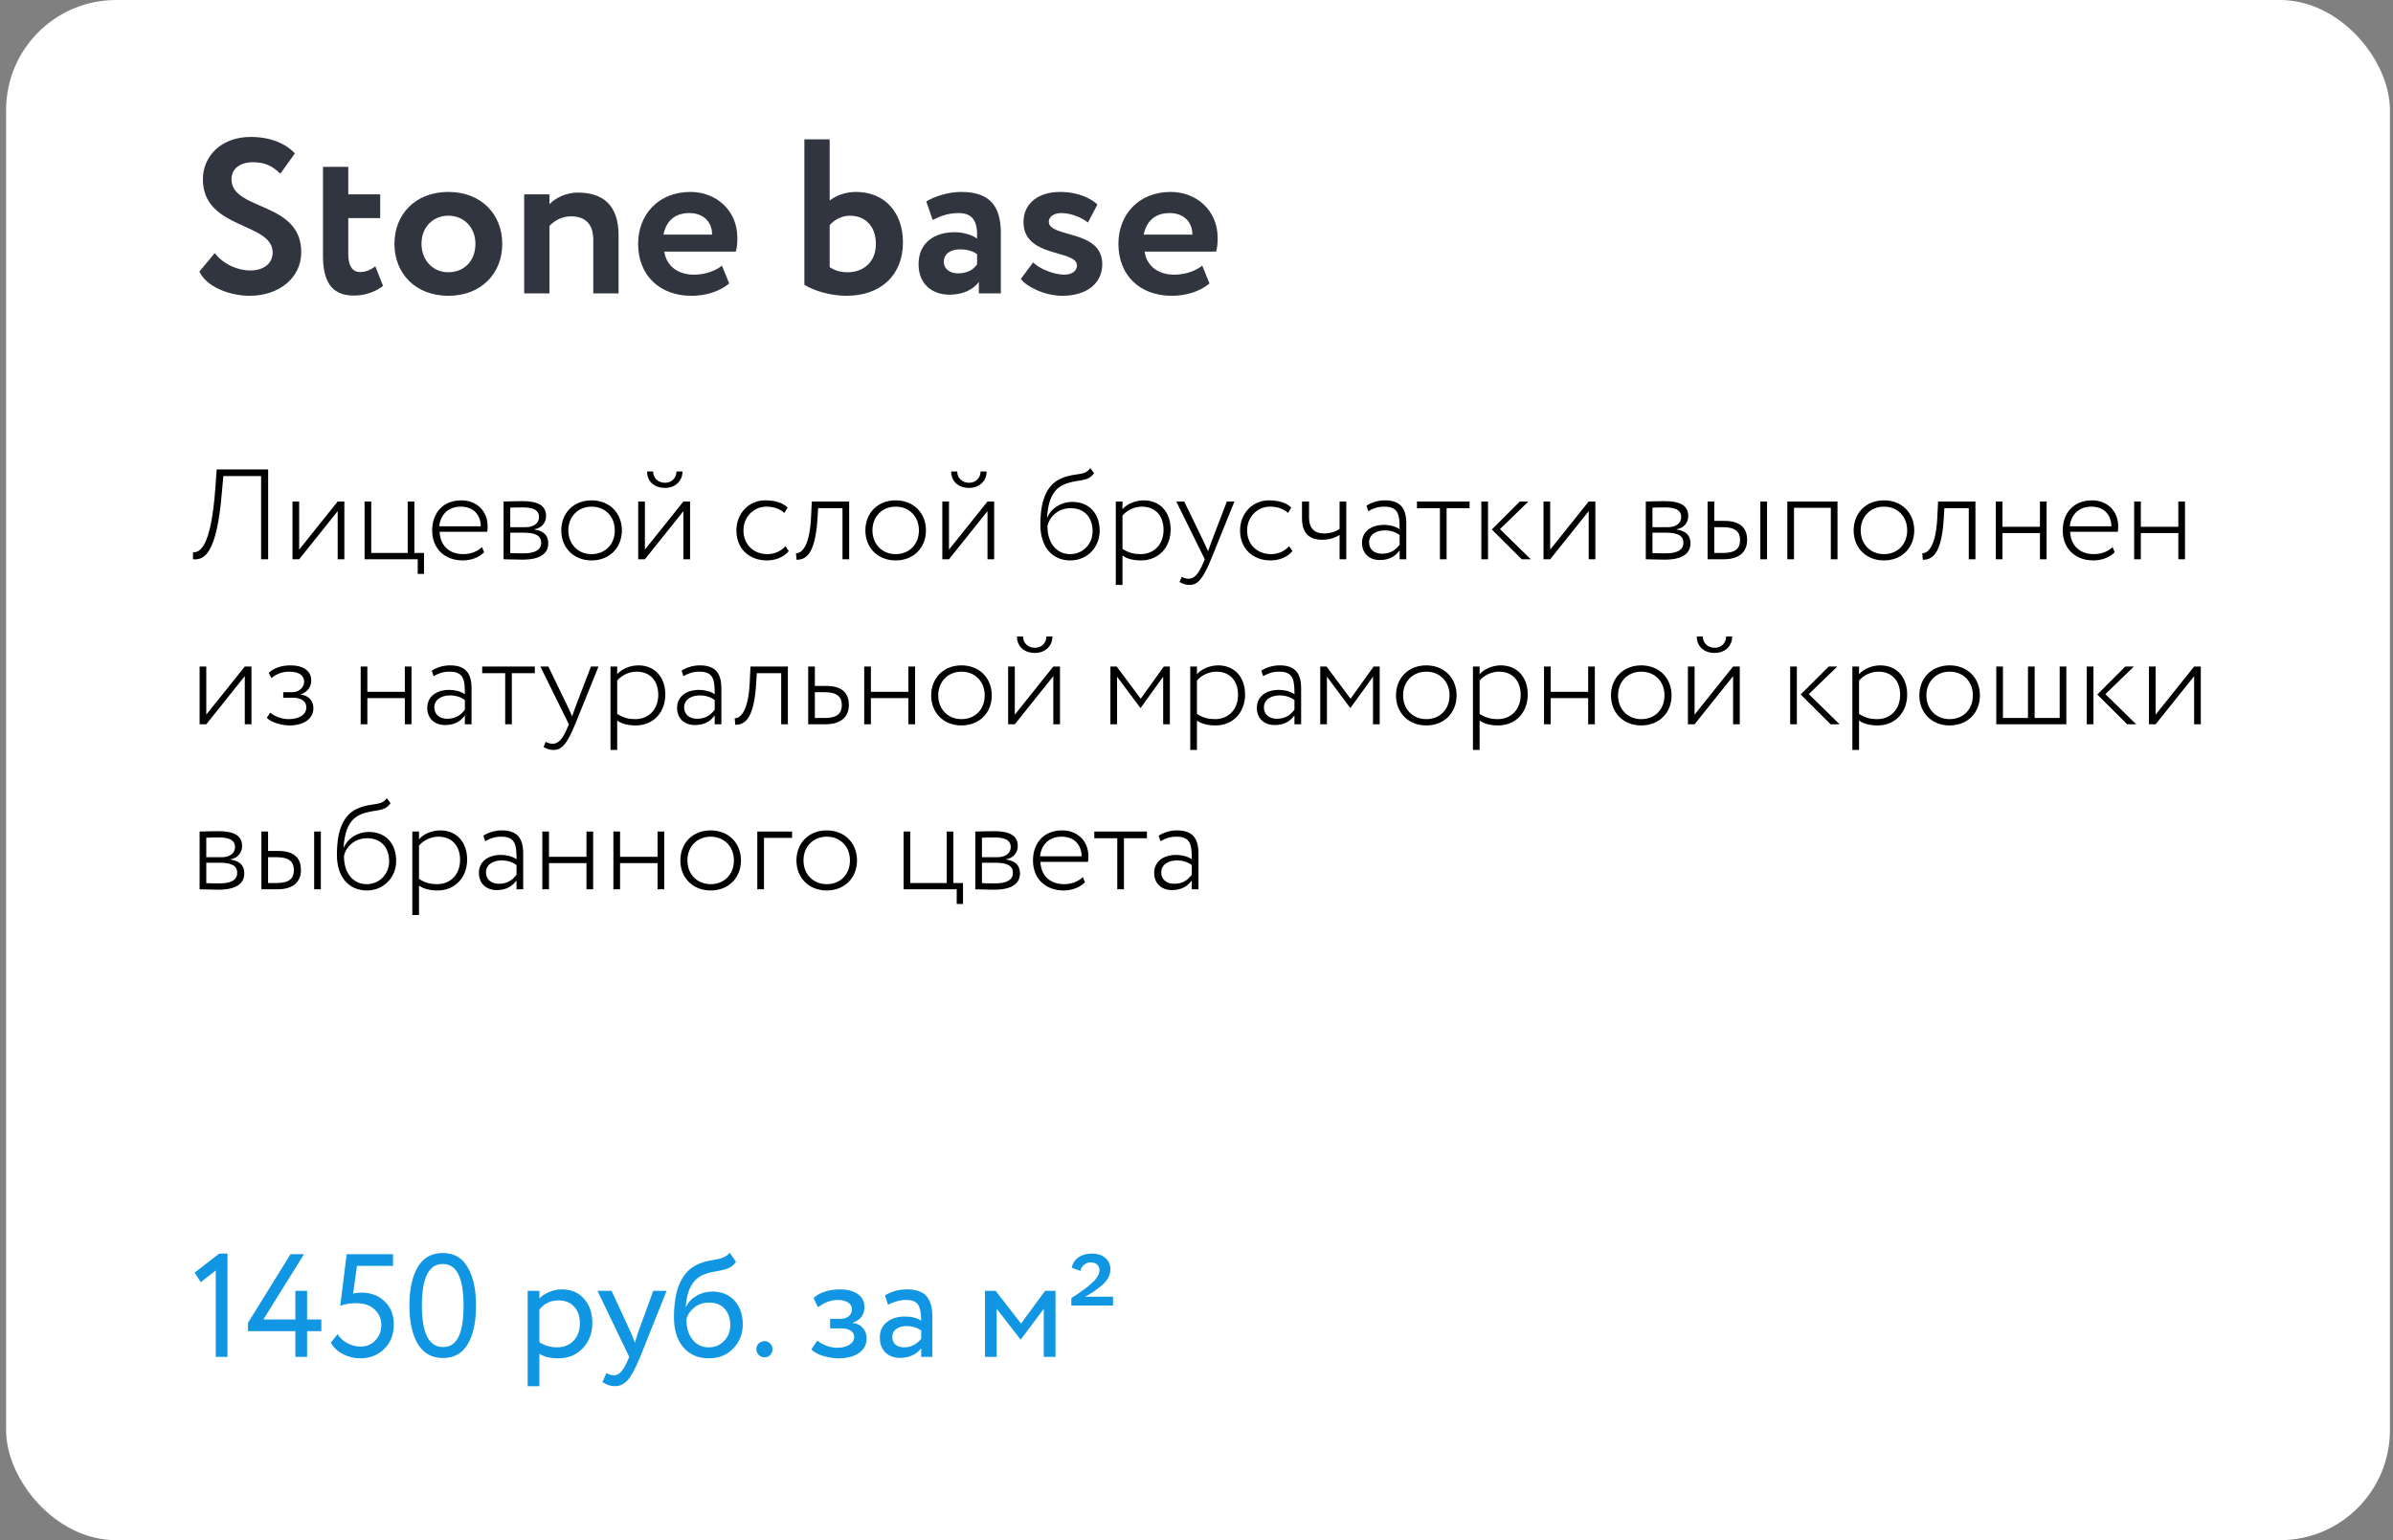 <?xml version="1.0" encoding="UTF-8"?> <svg xmlns="http://www.w3.org/2000/svg" width="261" height="168" viewBox="0 0 261 168" fill="none"><rect x="0" y="0" width="261" height="168" fill="#808080" stroke="none"/> <rect x="0.665" width="260" height="168" rx="12" fill="white"></rect> <path d="M29.737 27.536C29.737 28.808 28.681 29.504 27.289 29.504C25.993 29.504 24.409 28.88 23.425 27.608L21.745 29.624C22.561 31.328 25.081 32.264 27.241 32.264C30.385 32.264 32.857 30.344 32.857 27.512C32.857 21.92 25.249 23.024 25.249 19.544C25.249 18.44 26.137 17.696 27.601 17.696C28.945 17.696 29.761 18.152 30.577 18.944L32.161 16.736C31.153 15.632 29.425 14.936 27.361 14.936C24.097 14.936 22.129 17.048 22.129 19.568C22.129 25.04 29.737 24.224 29.737 27.536ZM35.227 27.896C35.227 30.656 36.139 32.24 38.587 32.24C39.979 32.24 41.131 31.712 41.779 31.184L40.939 29.048C40.555 29.336 40.027 29.672 39.283 29.672C38.371 29.672 37.987 28.904 37.987 27.728V23.792H41.467V21.2H37.987V18.2H35.227V27.896ZM43.021 26.6C43.021 29.84 45.325 32.264 48.901 32.264C52.477 32.264 54.781 29.84 54.781 26.6C54.781 23.36 52.477 20.936 48.901 20.936C45.325 20.936 43.021 23.36 43.021 26.6ZM45.973 26.6C45.973 24.728 47.269 23.528 48.901 23.528C50.581 23.528 51.853 24.776 51.853 26.6C51.853 28.472 50.605 29.696 48.901 29.696C47.221 29.696 45.973 28.4 45.973 26.6ZM57.17 32H59.93V24.632C60.578 23.984 61.346 23.6 62.282 23.6C63.818 23.6 64.706 24.416 64.706 26.144V32H67.466V25.664C67.466 22.28 65.666 21.008 63.026 21.008C61.73 21.008 60.578 21.584 59.93 22.28V21.2H57.17V32ZM78.743 28.976C78.119 29.48 77.015 29.96 75.695 29.96C73.991 29.96 72.695 29.072 72.455 27.44H80.255C80.375 27.032 80.423 26.624 80.423 25.952C80.423 22.928 78.095 20.936 75.311 20.936C71.759 20.936 69.599 23.456 69.599 26.6C69.599 30.008 71.927 32.264 75.407 32.264C76.919 32.264 78.455 31.832 79.535 30.92L78.743 28.976ZM75.191 23.24C76.775 23.24 77.687 24.272 77.663 25.592H72.359C72.647 24.176 73.535 23.24 75.191 23.24ZM87.732 31.064C88.716 31.688 90.54 32.264 92.316 32.264C96.108 32.264 98.484 29.984 98.484 26.432C98.484 23.24 96.564 20.936 93.348 20.936C92.196 20.936 91.164 21.344 90.492 21.872V15.2H87.732V31.064ZM92.7 23.528C94.26 23.528 95.532 24.56 95.532 26.624C95.532 28.568 94.188 29.696 92.46 29.696C91.692 29.696 91.092 29.528 90.492 29.144V24.56C90.948 24.032 91.74 23.528 92.7 23.528ZM101.721 23.984C102.513 23.624 103.305 23.24 104.553 23.24C106.161 23.24 106.641 24.224 106.569 26.024C106.041 25.64 105.081 25.328 104.121 25.328C101.937 25.328 100.185 26.456 100.185 28.832C100.185 30.92 101.601 32.144 103.569 32.144C105.033 32.144 106.185 31.568 106.761 30.752V32H109.161V25.424C109.161 22.568 108.033 20.936 104.841 20.936C103.425 20.936 101.961 21.416 101.025 21.968L101.721 23.984ZM104.481 29.816C103.617 29.816 102.945 29.36 102.945 28.544C102.945 27.632 103.761 27.2 104.673 27.2C105.465 27.2 106.089 27.368 106.569 27.728V28.832C106.233 29.312 105.633 29.816 104.481 29.816ZM117.462 28.952C117.462 29.624 116.838 29.96 116.046 29.96C114.966 29.96 113.334 29.312 112.686 28.616L111.342 30.416C111.846 31.184 113.862 32.264 115.854 32.264C118.494 32.264 120.222 30.944 120.222 28.808C120.222 24.992 114.39 25.976 114.39 24.176C114.39 23.696 114.894 23.24 115.734 23.24C116.886 23.24 118.014 23.768 118.662 24.272L119.694 22.304C119.022 21.68 117.678 20.936 115.59 20.936C113.358 20.936 111.63 22.112 111.63 24.224C111.63 28.16 117.462 27.2 117.462 28.952ZM131.126 28.976C130.502 29.48 129.398 29.96 128.078 29.96C126.374 29.96 125.078 29.072 124.838 27.44H132.638C132.758 27.032 132.806 26.624 132.806 25.952C132.806 22.928 130.478 20.936 127.694 20.936C124.142 20.936 121.982 23.456 121.982 26.6C121.982 30.008 124.31 32.264 127.79 32.264C129.302 32.264 130.838 31.832 131.918 30.92L131.126 28.976ZM127.574 23.24C129.158 23.24 130.07 24.272 130.046 25.592H124.742C125.03 24.176 125.918 23.24 127.574 23.24Z" fill="#313540"></path> <path d="M28.477 61.003H29.247V51.203H23.633L23.493 53.163C23.017 59.911 21.715 60.275 21.057 60.233L21.043 61.003C22.289 61.115 23.633 60.429 24.193 53.779L24.361 51.931H28.477V61.003ZM32.63 61.003L36.83 55.753V61.003H37.558V54.703H36.83L32.63 59.953V54.703H31.902V61.003H32.63ZM39.763 61.003H45.559V62.599H46.245V60.317H45.195V54.703H44.467V60.317H40.491V54.703H39.763V61.003ZM52.568 59.673C52.133 60.121 51.377 60.443 50.523 60.443C49.011 60.443 48.004 59.519 47.947 58.007H53.142C53.169 57.839 53.184 57.657 53.184 57.419C53.184 55.697 51.952 54.577 50.328 54.577C48.255 54.577 47.136 56.019 47.136 57.853C47.136 59.841 48.493 61.129 50.481 61.129C51.322 61.129 52.231 60.835 52.806 60.233L52.568 59.673ZM50.258 55.263C51.574 55.263 52.413 56.075 52.441 57.405H47.906C48.032 56.173 48.858 55.263 50.258 55.263ZM54.925 61.003C55.499 61.003 56.199 61.045 56.983 61.045C58.859 61.045 59.797 60.415 59.797 59.267C59.797 58.441 59.363 57.923 58.285 57.755V57.727C59.111 57.601 59.559 56.971 59.559 56.285C59.559 55.137 58.663 54.661 56.955 54.661C56.101 54.661 55.471 54.703 54.925 54.703V61.003ZM57.165 58.105C58.425 58.105 59.027 58.455 59.027 59.197C59.027 59.995 58.341 60.359 57.067 60.359C56.493 60.359 56.059 60.345 55.653 60.331V58.105H57.165ZM57.039 55.347C57.991 55.347 58.789 55.557 58.789 56.397C58.789 57.069 58.229 57.503 57.319 57.503H55.653V55.375C56.003 55.361 56.437 55.347 57.039 55.347ZM61.218 57.853C61.218 59.743 62.562 61.129 64.522 61.129C66.481 61.129 67.826 59.743 67.826 57.853C67.826 55.963 66.481 54.577 64.522 54.577C62.562 54.577 61.218 55.963 61.218 57.853ZM61.987 57.853C61.987 56.327 63.066 55.263 64.522 55.263C66.005 55.263 67.055 56.341 67.055 57.853C67.055 59.379 66.005 60.443 64.522 60.443C63.051 60.443 61.987 59.365 61.987 57.853ZM70.337 61.003L74.537 55.753V61.003H75.265V54.703H74.537L70.337 59.953V54.703H69.609V61.003H70.337ZM70.575 51.427C70.575 52.449 71.289 53.219 72.535 53.219C73.669 53.219 74.439 52.449 74.439 51.427H73.781C73.781 52.113 73.277 52.659 72.535 52.659C71.751 52.659 71.233 52.113 71.233 51.427H70.575ZM85.665 59.575C85.231 60.079 84.517 60.443 83.705 60.443C82.235 60.443 81.087 59.449 81.087 57.853C81.087 56.355 82.235 55.263 83.565 55.263C84.293 55.263 84.993 55.445 85.553 55.949L85.903 55.361C85.301 54.787 84.433 54.577 83.453 54.577C81.661 54.577 80.317 56.019 80.317 57.853C80.317 59.841 81.703 61.129 83.649 61.129C84.573 61.129 85.497 60.779 86.029 60.107L85.665 59.575ZM91.889 61.003H92.617V54.703H88.543L88.445 56.663C88.249 59.967 87.241 60.359 86.821 60.345L86.877 61.059C87.857 61.059 88.879 60.513 89.145 56.803L89.229 55.431H91.889V61.003ZM94.385 57.853C94.385 59.743 95.73 61.129 97.689 61.129C99.65 61.129 100.993 59.743 100.993 57.853C100.993 55.963 99.65 54.577 97.689 54.577C95.73 54.577 94.385 55.963 94.385 57.853ZM95.156 57.853C95.156 56.327 96.234 55.263 97.689 55.263C99.174 55.263 100.223 56.341 100.223 57.853C100.223 59.379 99.174 60.443 97.689 60.443C96.219 60.443 95.156 59.365 95.156 57.853ZM103.505 61.003L107.705 55.753V61.003H108.433V54.703H107.705L103.505 59.953V54.703H102.777V61.003H103.505ZM103.743 51.427C103.743 52.449 104.457 53.219 105.703 53.219C106.837 53.219 107.607 52.449 107.607 51.427H106.949C106.949 52.113 106.445 52.659 105.703 52.659C104.919 52.659 104.401 52.113 104.401 51.427H103.743ZM118.917 51.063C118.273 51.973 117.335 51.511 115.781 52.169C113.709 53.023 113.471 55.571 113.471 57.251C113.471 59.673 114.773 61.129 116.747 61.129C118.595 61.129 119.939 59.673 119.939 57.909C119.939 56.019 118.805 54.745 116.943 54.745C115.781 54.745 114.661 55.403 114.227 56.453H114.199C114.283 55.109 114.605 53.471 116.005 52.869C117.517 52.197 118.609 52.673 119.323 51.609L118.917 51.063ZM114.241 57.377C114.437 56.439 115.333 55.431 116.775 55.431C118.301 55.431 119.169 56.467 119.169 57.937C119.169 59.323 118.133 60.443 116.719 60.443C115.305 60.443 114.241 59.323 114.241 57.377ZM121.699 63.803H122.427V60.597C122.945 60.975 123.673 61.129 124.443 61.129C126.403 61.129 127.677 59.673 127.677 57.755C127.677 55.893 126.557 54.577 124.737 54.577C123.827 54.577 122.903 54.983 122.427 55.543V54.703H121.699V63.803ZM124.541 55.263C126.053 55.263 126.907 56.299 126.907 57.797C126.907 59.337 125.913 60.443 124.387 60.443C123.715 60.443 123.085 60.303 122.427 59.869V56.243C122.833 55.725 123.659 55.263 124.541 55.263ZM134.637 54.703H133.811L132.117 59.127C131.991 59.477 131.865 59.813 131.767 60.135L131.319 59.155L129.163 54.703H128.295L131.403 61.003L131.263 61.339C130.731 62.613 130.269 63.131 129.625 63.131C129.373 63.131 129.121 63.033 128.883 62.921L128.645 63.481C128.981 63.677 129.317 63.803 129.723 63.803C130.577 63.803 131.165 63.257 132.089 61.003L134.637 54.703ZM140.599 59.575C140.165 60.079 139.451 60.443 138.639 60.443C137.169 60.443 136.021 59.449 136.021 57.853C136.021 56.355 137.169 55.263 138.499 55.263C139.227 55.263 139.927 55.445 140.487 55.949L140.837 55.361C140.235 54.787 139.367 54.577 138.387 54.577C136.595 54.577 135.251 56.019 135.251 57.853C135.251 59.841 136.637 61.129 138.583 61.129C139.507 61.129 140.431 60.779 140.963 60.107L140.599 59.575ZM146.836 54.703H146.108V57.685C145.786 57.923 145.184 58.189 144.414 58.189C143.378 58.189 142.776 57.629 142.776 56.453V54.703H142.006V56.509C142.006 58.161 142.79 58.875 144.218 58.875C145.002 58.875 145.674 58.637 146.108 58.343V61.003H146.836V54.703ZM149.238 55.753C149.798 55.445 150.26 55.263 151.002 55.263C152.57 55.263 152.654 56.229 152.654 57.727C152.15 57.363 151.45 57.251 150.946 57.251C149.588 57.251 148.552 57.951 148.552 59.211C148.552 60.359 149.336 61.087 150.498 61.087C151.646 61.087 152.262 60.569 152.654 60.037V61.003H153.382V57.097C153.382 55.501 152.794 54.577 151.044 54.577C150.302 54.577 149.63 54.787 149.042 55.151L149.238 55.753ZM150.722 60.401C149.938 60.401 149.322 59.953 149.322 59.169C149.322 58.245 150.19 57.853 151.016 57.853C151.66 57.853 152.192 58.021 152.654 58.357V59.407C152.304 59.869 151.786 60.401 150.722 60.401ZM154.544 55.431H157.05V61.003H157.778V55.431H160.284V54.703H154.544V55.431ZM166.704 54.703H165.766L162.714 57.755L165.976 61.003H166.956L163.596 57.713L166.704 54.703ZM161.566 61.003H162.294V54.703H161.566V61.003ZM169.075 61.003L173.275 55.753V61.003H174.003V54.703H173.275L169.075 59.953V54.703H168.347V61.003H169.075ZM179.503 61.003C180.077 61.003 180.777 61.045 181.561 61.045C183.437 61.045 184.375 60.415 184.375 59.267C184.375 58.441 183.941 57.923 182.863 57.755V57.727C183.689 57.601 184.137 56.971 184.137 56.285C184.137 55.137 183.241 54.661 181.533 54.661C180.679 54.661 180.049 54.703 179.503 54.703V61.003ZM181.743 58.105C183.003 58.105 183.605 58.455 183.605 59.197C183.605 59.995 182.919 60.359 181.645 60.359C181.071 60.359 180.637 60.345 180.231 60.331V58.105H181.743ZM181.617 55.347C182.569 55.347 183.367 55.557 183.367 56.397C183.367 57.069 182.807 57.503 181.897 57.503H180.231V55.375C180.581 55.361 181.015 55.347 181.617 55.347ZM186.244 61.003H187.98C189.94 61.003 190.556 59.995 190.556 58.889C190.556 57.769 189.996 56.817 188.064 56.817H186.972V54.703H186.244V61.003ZM187.938 57.503C189.282 57.503 189.786 58.021 189.786 58.903C189.786 59.799 189.31 60.317 187.924 60.317H186.972V57.503H187.938ZM191.998 61.003H192.726V54.703H191.998V61.003ZM199.685 61.003H200.413V54.703H194.939V61.003H195.667V55.389H199.685V61.003ZM202.175 57.853C202.175 59.743 203.519 61.129 205.479 61.129C207.439 61.129 208.783 59.743 208.783 57.853C208.783 55.963 207.439 54.577 205.479 54.577C203.519 54.577 202.175 55.963 202.175 57.853ZM202.945 57.853C202.945 56.327 204.023 55.263 205.479 55.263C206.963 55.263 208.013 56.341 208.013 57.853C208.013 59.379 206.963 60.443 205.479 60.443C204.009 60.443 202.945 59.365 202.945 57.853ZM214.73 61.003H215.458V54.703H211.384L211.286 56.663C211.09 59.967 210.082 60.359 209.662 60.345L209.718 61.059C210.698 61.059 211.72 60.513 211.986 56.803L212.07 55.431H214.73V61.003ZM222.491 61.003H223.219V54.703H222.491V57.461H218.403V54.703H217.675V61.003H218.403V58.147H222.491V61.003ZM230.411 59.673C229.977 60.121 229.221 60.443 228.367 60.443C226.855 60.443 225.847 59.519 225.791 58.007H230.985C231.013 57.839 231.027 57.657 231.027 57.419C231.027 55.697 229.795 54.577 228.171 54.577C226.099 54.577 224.979 56.019 224.979 57.853C224.979 59.841 226.337 61.129 228.325 61.129C229.165 61.129 230.075 60.835 230.649 60.233L230.411 59.673ZM228.101 55.263C229.417 55.263 230.257 56.075 230.285 57.405H225.749C225.875 56.173 226.701 55.263 228.101 55.263ZM237.585 61.003H238.313V54.703H237.585V57.461H233.497V54.703H232.769V61.003H233.497V58.147H237.585V61.003ZM22.499 79.003L26.699 73.753V79.003H27.427V72.703H26.699L22.499 77.953V72.703H21.771V79.003H22.499ZM31.578 79.129C33.09 79.129 34.182 78.429 34.182 77.253C34.182 76.525 33.72 75.853 32.81 75.769V75.741C33.622 75.447 33.944 74.845 33.944 74.229C33.944 73.207 33.146 72.577 31.676 72.577C30.738 72.577 29.828 72.871 29.31 73.403L29.604 73.963C30.066 73.585 30.668 73.263 31.578 73.263C32.544 73.263 33.174 73.641 33.174 74.355C33.174 74.999 32.6 75.503 31.886 75.503H30.892V76.105H31.956C32.852 76.105 33.412 76.497 33.412 77.155C33.412 77.967 32.614 78.443 31.466 78.443C30.878 78.443 30.01 78.219 29.478 77.729L29.1 78.289C29.52 78.793 30.738 79.129 31.578 79.129ZM44.155 79.003H44.883V72.703H44.155V75.461H40.067V72.703H39.339V79.003H40.067V76.147H44.155V79.003ZM47.287 73.753C47.847 73.445 48.309 73.263 49.051 73.263C50.619 73.263 50.703 74.229 50.703 75.727C50.199 75.363 49.499 75.251 48.995 75.251C47.637 75.251 46.601 75.951 46.601 77.211C46.601 78.359 47.385 79.087 48.547 79.087C49.695 79.087 50.311 78.569 50.703 78.037V79.003H51.431V75.097C51.431 73.501 50.843 72.577 49.093 72.577C48.351 72.577 47.679 72.787 47.091 73.151L47.287 73.753ZM48.771 78.401C47.987 78.401 47.371 77.953 47.371 77.169C47.371 76.245 48.239 75.853 49.065 75.853C49.709 75.853 50.241 76.021 50.703 76.357V77.407C50.353 77.869 49.835 78.401 48.771 78.401ZM52.593 73.431H55.099V79.003H55.827V73.431H58.333V72.703H52.593V73.431ZM65.279 72.703H64.453L62.759 77.127C62.633 77.477 62.507 77.813 62.409 78.135L61.961 77.155L59.805 72.703H58.937L62.045 79.003L61.905 79.339C61.373 80.613 60.911 81.131 60.267 81.131C60.015 81.131 59.763 81.033 59.525 80.921L59.287 81.481C59.623 81.677 59.959 81.803 60.365 81.803C61.219 81.803 61.807 81.257 62.731 79.003L65.279 72.703ZM66.587 81.803H67.315V78.597C67.833 78.975 68.561 79.129 69.331 79.129C71.291 79.129 72.565 77.673 72.565 75.755C72.565 73.893 71.445 72.577 69.625 72.577C68.715 72.577 67.791 72.983 67.315 73.543V72.703H66.587V81.803ZM69.429 73.263C70.941 73.263 71.795 74.299 71.795 75.797C71.795 77.337 70.801 78.443 69.275 78.443C68.603 78.443 67.973 78.303 67.315 77.869V74.243C67.721 73.725 68.547 73.263 69.429 73.263ZM74.535 73.753C75.095 73.445 75.557 73.263 76.299 73.263C77.867 73.263 77.951 74.229 77.951 75.727C77.447 75.363 76.747 75.251 76.243 75.251C74.885 75.251 73.849 75.951 73.849 77.211C73.849 78.359 74.633 79.087 75.795 79.087C76.943 79.087 77.559 78.569 77.951 78.037V79.003H78.679V75.097C78.679 73.501 78.091 72.577 76.341 72.577C75.599 72.577 74.927 72.787 74.339 73.151L74.535 73.753ZM76.019 78.401C75.235 78.401 74.619 77.953 74.619 77.169C74.619 76.245 75.487 75.853 76.313 75.853C76.957 75.853 77.489 76.021 77.951 76.357V77.407C77.601 77.869 77.083 78.401 76.019 78.401ZM85.203 79.003H85.931V72.703H81.857L81.759 74.663C81.563 77.967 80.555 78.359 80.135 78.345L80.191 79.059C81.171 79.059 82.193 78.513 82.459 74.803L82.543 73.431H85.203V79.003ZM88.148 79.003H89.996C91.956 79.003 92.586 77.995 92.586 76.889C92.586 75.769 92.026 74.817 90.094 74.817H88.876V72.703H88.148V79.003ZM89.968 75.503C91.298 75.503 91.816 76.021 91.816 76.903C91.816 77.799 91.326 78.317 89.954 78.317H88.876V75.503H89.968ZM99.075 79.003H99.803V72.703H99.075V75.461H94.987V72.703H94.259V79.003H94.987V76.147H99.075V79.003ZM101.563 75.853C101.563 77.743 102.907 79.129 104.867 79.129C106.827 79.129 108.171 77.743 108.171 75.853C108.171 73.963 106.827 72.577 104.867 72.577C102.907 72.577 101.563 73.963 101.563 75.853ZM102.333 75.853C102.333 74.327 103.411 73.263 104.867 73.263C106.351 73.263 107.401 74.341 107.401 75.853C107.401 77.379 106.351 78.443 104.867 78.443C103.397 78.443 102.333 77.365 102.333 75.853ZM110.683 79.003L114.883 73.753V79.003H115.611V72.703H114.883L110.683 77.953V72.703H109.955V79.003H110.683ZM110.921 69.427C110.921 70.449 111.635 71.219 112.881 71.219C114.015 71.219 114.785 70.449 114.785 69.427H114.127C114.127 70.113 113.623 70.659 112.881 70.659C112.097 70.659 111.579 70.113 111.579 69.427H110.921ZM121.111 79.003H121.839V73.809L124.373 77.211H124.415L126.865 73.809V79.003H127.593V72.703H126.935L124.415 76.217L121.797 72.703H121.111V79.003ZM129.82 81.803H130.548V78.597C131.066 78.975 131.794 79.129 132.564 79.129C134.524 79.129 135.798 77.673 135.798 75.755C135.798 73.893 134.678 72.577 132.858 72.577C131.948 72.577 131.024 72.983 130.548 73.543V72.703H129.82V81.803ZM132.662 73.263C134.174 73.263 135.028 74.299 135.028 75.797C135.028 77.337 134.034 78.443 132.508 78.443C131.836 78.443 131.206 78.303 130.548 77.869V74.243C130.954 73.725 131.78 73.263 132.662 73.263ZM137.768 73.753C138.328 73.445 138.79 73.263 139.532 73.263C141.1 73.263 141.184 74.229 141.184 75.727C140.68 75.363 139.98 75.251 139.476 75.251C138.118 75.251 137.082 75.951 137.082 77.211C137.082 78.359 137.866 79.087 139.028 79.087C140.176 79.087 140.792 78.569 141.184 78.037V79.003H141.912V75.097C141.912 73.501 141.324 72.577 139.574 72.577C138.832 72.577 138.16 72.787 137.572 73.151L137.768 73.753ZM139.252 78.401C138.468 78.401 137.852 77.953 137.852 77.169C137.852 76.245 138.72 75.853 139.546 75.853C140.19 75.853 140.722 76.021 141.184 76.357V77.407C140.834 77.869 140.316 78.401 139.252 78.401ZM143.998 79.003H144.726V73.809L147.26 77.211H147.302L149.752 73.809V79.003H150.48V72.703H149.822L147.302 76.217L144.684 72.703H143.998V79.003ZM152.259 75.853C152.259 77.743 153.603 79.129 155.563 79.129C157.523 79.129 158.867 77.743 158.867 75.853C158.867 73.963 157.523 72.577 155.563 72.577C153.603 72.577 152.259 73.963 152.259 75.853ZM153.029 75.853C153.029 74.327 154.107 73.263 155.563 73.263C157.047 73.263 158.097 74.341 158.097 75.853C158.097 77.379 157.047 78.443 155.563 78.443C154.093 78.443 153.029 77.365 153.029 75.853ZM160.65 81.803H161.378V78.597C161.896 78.975 162.624 79.129 163.394 79.129C165.354 79.129 166.628 77.673 166.628 75.755C166.628 73.893 165.508 72.577 163.688 72.577C162.778 72.577 161.854 72.983 161.378 73.543V72.703H160.65V81.803ZM163.492 73.263C165.004 73.263 165.858 74.299 165.858 75.797C165.858 77.337 164.864 78.443 163.338 78.443C162.666 78.443 162.036 78.303 161.378 77.869V74.243C161.784 73.725 162.61 73.263 163.492 73.263ZM173.218 79.003H173.946V72.703H173.218V75.461H169.13V72.703H168.402V79.003H169.13V76.147H173.218V79.003ZM175.706 75.853C175.706 77.743 177.05 79.129 179.01 79.129C180.97 79.129 182.314 77.743 182.314 75.853C182.314 73.963 180.97 72.577 179.01 72.577C177.05 72.577 175.706 73.963 175.706 75.853ZM176.476 75.853C176.476 74.327 177.554 73.263 179.01 73.263C180.494 73.263 181.544 74.341 181.544 75.853C181.544 77.379 180.494 78.443 179.01 78.443C177.54 78.443 176.476 77.365 176.476 75.853ZM184.825 79.003L189.025 73.753V79.003H189.753V72.703H189.025L184.825 77.953V72.703H184.097V79.003H184.825ZM185.063 69.427C185.063 70.449 185.777 71.219 187.023 71.219C188.157 71.219 188.927 70.449 188.927 69.427H188.269C188.269 70.113 187.765 70.659 187.023 70.659C186.239 70.659 185.721 70.113 185.721 69.427H185.063ZM200.391 72.703H199.453L196.401 75.755L199.663 79.003H200.643L197.283 75.713L200.391 72.703ZM195.253 79.003H195.981V72.703H195.253V79.003ZM202.035 81.803H202.763V78.597C203.281 78.975 204.009 79.129 204.779 79.129C206.739 79.129 208.013 77.673 208.013 75.755C208.013 73.893 206.893 72.577 205.073 72.577C204.163 72.577 203.239 72.983 202.763 73.543V72.703H202.035V81.803ZM204.877 73.263C206.389 73.263 207.243 74.299 207.243 75.797C207.243 77.337 206.249 78.443 204.723 78.443C204.051 78.443 203.421 78.303 202.763 77.869V74.243C203.169 73.725 203.995 73.263 204.877 73.263ZM209.339 75.853C209.339 77.743 210.683 79.129 212.643 79.129C214.603 79.129 215.947 77.743 215.947 75.853C215.947 73.963 214.603 72.577 212.643 72.577C210.683 72.577 209.339 73.963 209.339 75.853ZM210.109 75.853C210.109 74.327 211.187 73.263 212.643 73.263C214.127 73.263 215.177 74.341 215.177 75.853C215.177 77.379 214.127 78.443 212.643 78.443C211.173 78.443 210.109 77.365 210.109 75.853ZM217.73 79.003H225.374V72.703H224.646V78.317H221.916V72.703H221.188V78.317H218.458V72.703H217.73V79.003ZM232.739 72.703H231.801L228.749 75.755L232.011 79.003H232.991L229.631 75.713L232.739 72.703ZM227.601 79.003H228.329V72.703H227.601V79.003ZM235.11 79.003L239.31 73.753V79.003H240.038V72.703H239.31L235.11 77.953V72.703H234.382V79.003H235.11ZM21.771 97.003C22.345 97.003 23.045 97.045 23.829 97.045C25.705 97.045 26.643 96.415 26.643 95.267C26.643 94.441 26.209 93.923 25.131 93.755V93.727C25.957 93.601 26.405 92.971 26.405 92.285C26.405 91.137 25.509 90.661 23.801 90.661C22.947 90.661 22.317 90.703 21.771 90.703V97.003ZM24.011 94.105C25.271 94.105 25.873 94.455 25.873 95.197C25.873 95.995 25.187 96.359 23.913 96.359C23.339 96.359 22.905 96.345 22.499 96.331V94.105H24.011ZM23.885 91.347C24.837 91.347 25.635 91.557 25.635 92.397C25.635 93.069 25.075 93.503 24.165 93.503H22.499V91.375C22.849 91.361 23.283 91.347 23.885 91.347ZM28.511 97.003H30.247C32.207 97.003 32.823 95.995 32.823 94.889C32.823 93.769 32.263 92.817 30.331 92.817H29.239V90.703H28.511V97.003ZM30.205 93.503C31.549 93.503 32.053 94.021 32.053 94.903C32.053 95.799 31.577 96.317 30.191 96.317H29.239V93.503H30.205ZM34.265 97.003H34.993V90.703H34.265V97.003ZM42.191 87.063C41.547 87.973 40.608 87.511 39.054 88.169C36.983 89.023 36.745 91.571 36.745 93.251C36.745 95.673 38.047 97.129 40.02 97.129C41.868 97.129 43.212 95.673 43.212 93.909C43.212 92.019 42.078 90.745 40.217 90.745C39.054 90.745 37.934 91.403 37.501 92.453H37.472C37.556 91.109 37.879 89.471 39.279 88.869C40.791 88.197 41.883 88.673 42.596 87.609L42.191 87.063ZM37.514 93.377C37.711 92.439 38.606 91.431 40.048 91.431C41.575 91.431 42.443 92.467 42.443 93.937C42.443 95.323 41.407 96.443 39.992 96.443C38.578 96.443 37.514 95.323 37.514 93.377ZM44.972 99.803H45.7V96.597C46.218 96.975 46.946 97.129 47.716 97.129C49.676 97.129 50.95 95.673 50.95 93.755C50.95 91.893 49.83 90.577 48.01 90.577C47.1 90.577 46.176 90.983 45.7 91.543V90.703H44.972V99.803ZM47.814 91.263C49.326 91.263 50.18 92.299 50.18 93.797C50.18 95.337 49.186 96.443 47.66 96.443C46.988 96.443 46.358 96.303 45.7 95.869V92.243C46.106 91.725 46.932 91.263 47.814 91.263ZM52.92 91.753C53.48 91.445 53.942 91.263 54.684 91.263C56.252 91.263 56.336 92.229 56.336 93.727C55.832 93.363 55.132 93.251 54.628 93.251C53.27 93.251 52.234 93.951 52.234 95.211C52.234 96.359 53.018 97.087 54.18 97.087C55.328 97.087 55.944 96.569 56.336 96.037V97.003H57.064V93.097C57.064 91.501 56.476 90.577 54.726 90.577C53.984 90.577 53.312 90.787 52.724 91.151L52.92 91.753ZM54.404 96.401C53.62 96.401 53.004 95.953 53.004 95.169C53.004 94.245 53.872 93.853 54.698 93.853C55.342 93.853 55.874 94.021 56.336 94.357V95.407C55.986 95.869 55.468 96.401 54.404 96.401ZM63.966 97.003H64.694V90.703H63.966V93.461H59.878V90.703H59.15V97.003H59.878V94.147H63.966V97.003ZM71.718 97.003H72.446V90.703H71.718V93.461H67.63V90.703H66.902V97.003H67.63V94.147H71.718V97.003ZM74.206 93.853C74.206 95.743 75.55 97.129 77.51 97.129C79.47 97.129 80.814 95.743 80.814 93.853C80.814 91.963 79.47 90.577 77.51 90.577C75.55 90.577 74.206 91.963 74.206 93.853ZM74.976 93.853C74.976 92.327 76.054 91.263 77.51 91.263C78.994 91.263 80.044 92.341 80.044 93.853C80.044 95.379 78.994 96.443 77.51 96.443C76.04 96.443 74.976 95.365 74.976 93.853ZM82.597 97.003H83.325V91.389H86.391V90.703H82.597V97.003ZM86.866 93.853C86.866 95.743 88.21 97.129 90.17 97.129C92.13 97.129 93.474 95.743 93.474 93.853C93.474 91.963 92.13 90.577 90.17 90.577C88.21 90.577 86.866 91.963 86.866 93.853ZM87.636 93.853C87.636 92.327 88.714 91.263 90.17 91.263C91.654 91.263 92.704 92.341 92.704 93.853C92.704 95.379 91.654 96.443 90.17 96.443C88.7 96.443 87.636 95.365 87.636 93.853ZM98.552 97.003H104.348V98.599H105.034V96.317H103.984V90.703H103.256V96.317H99.28V90.703H98.552V97.003ZM106.373 97.003C106.947 97.003 107.647 97.045 108.431 97.045C110.307 97.045 111.245 96.415 111.245 95.267C111.245 94.441 110.811 93.923 109.733 93.755V93.727C110.559 93.601 111.007 92.971 111.007 92.285C111.007 91.137 110.111 90.661 108.403 90.661C107.549 90.661 106.919 90.703 106.373 90.703V97.003ZM108.613 94.105C109.873 94.105 110.475 94.455 110.475 95.197C110.475 95.995 109.789 96.359 108.515 96.359C107.941 96.359 107.507 96.345 107.101 96.331V94.105H108.613ZM108.487 91.347C109.439 91.347 110.237 91.557 110.237 92.397C110.237 93.069 109.677 93.503 108.767 93.503H107.101V91.375C107.451 91.361 107.885 91.347 108.487 91.347ZM118.097 95.673C117.663 96.121 116.907 96.443 116.053 96.443C114.541 96.443 113.533 95.519 113.477 94.007H118.671C118.699 93.839 118.713 93.657 118.713 93.419C118.713 91.697 117.481 90.577 115.857 90.577C113.785 90.577 112.665 92.019 112.665 93.853C112.665 95.841 114.023 97.129 116.011 97.129C116.851 97.129 117.761 96.835 118.335 96.233L118.097 95.673ZM115.787 91.263C117.103 91.263 117.943 92.075 117.971 93.405H113.435C113.561 92.173 114.387 91.263 115.787 91.263ZM119.353 91.431H121.859V97.003H122.587V91.431H125.093V90.703H119.353V91.431ZM126.57 91.753C127.13 91.445 127.592 91.263 128.334 91.263C129.902 91.263 129.986 92.229 129.986 93.727C129.482 93.363 128.782 93.251 128.278 93.251C126.92 93.251 125.884 93.951 125.884 95.211C125.884 96.359 126.668 97.087 127.83 97.087C128.978 97.087 129.594 96.569 129.986 96.037V97.003H130.714V93.097C130.714 91.501 130.126 90.577 128.376 90.577C127.634 90.577 126.962 90.787 126.374 91.151L126.57 91.753ZM128.054 96.401C127.27 96.401 126.654 95.953 126.654 95.169C126.654 94.245 127.522 93.853 128.348 93.853C128.992 93.853 129.524 94.021 129.986 94.357V95.407C129.636 95.869 129.118 96.401 128.054 96.401Z" fill="black"></path> <path d="M21.897 139.859L21.225 138.819L23.913 136.739H24.809V148.003H23.529V138.579L21.897 139.859ZM33.495 148.003H32.215V145.203H27.047V144.291L31.688 136.803H33.16L28.727 143.923H32.215V140.803H33.495V143.923H35.047V145.203H33.495V148.003ZM37.108 142.435L37.812 136.803H42.868V138.083H38.932L38.516 141.107C38.772 141.032 39.071 140.995 39.412 140.995C40.447 140.995 41.295 141.315 41.956 141.955C42.618 142.584 42.948 143.422 42.948 144.467C42.948 145.587 42.596 146.483 41.892 147.155C41.188 147.827 40.324 148.163 39.3 148.163C38.639 148.163 38.015 148.014 37.428 147.715C36.842 147.416 36.394 147 36.084 146.467L36.82 145.523C37.076 145.939 37.434 146.27 37.892 146.515C38.362 146.76 38.842 146.883 39.332 146.883C39.972 146.883 40.506 146.659 40.932 146.211C41.37 145.752 41.588 145.187 41.588 144.515C41.588 143.832 41.338 143.267 40.836 142.819C40.346 142.371 39.69 142.147 38.868 142.147C38.196 142.147 37.61 142.243 37.108 142.435ZM51.918 142.403C51.918 144.216 51.614 145.624 51.006 146.627C50.409 147.63 49.513 148.131 48.318 148.131C47.113 148.131 46.196 147.619 45.566 146.595C44.958 145.56 44.654 144.163 44.654 142.403C44.654 140.654 44.953 139.262 45.55 138.227C46.158 137.192 47.07 136.675 48.286 136.675C49.513 136.675 50.42 137.192 51.006 138.227C51.614 139.251 51.918 140.643 51.918 142.403ZM48.318 146.931C49.097 146.931 49.662 146.558 50.014 145.811C50.377 145.064 50.558 143.928 50.558 142.403C50.558 140.888 50.372 139.758 49.998 139.011C49.636 138.254 49.065 137.875 48.286 137.875C46.772 137.875 46.014 139.384 46.014 142.403C46.014 145.422 46.782 146.931 48.318 146.931ZM58.831 151.203H57.551V140.803H58.831V141.651C59.087 141.352 59.439 141.112 59.887 140.931C60.335 140.739 60.799 140.643 61.279 140.643C62.303 140.643 63.109 140.984 63.695 141.667C64.303 142.339 64.607 143.214 64.607 144.291C64.607 145.39 64.261 146.312 63.567 147.059C62.885 147.795 61.983 148.163 60.863 148.163C59.999 148.163 59.322 147.998 58.831 147.667V151.203ZM60.911 141.843C60.058 141.843 59.365 142.174 58.831 142.835V146.403C59.397 146.776 60.037 146.963 60.751 146.963C61.509 146.963 62.111 146.723 62.559 146.243C63.018 145.752 63.247 145.118 63.247 144.339C63.247 143.582 63.039 142.979 62.623 142.531C62.207 142.072 61.637 141.843 60.911 141.843ZM71.249 140.803H72.705L69.825 148.003C69.302 149.272 68.849 150.115 68.465 150.531C68.059 150.979 67.595 151.203 67.073 151.203C66.603 151.203 66.15 151.054 65.713 150.755L66.129 149.779C66.47 149.939 66.737 150.019 66.929 150.019C67.227 150.019 67.494 149.891 67.729 149.635C67.974 149.379 68.219 148.963 68.465 148.387L68.625 148.003L65.169 140.803H66.705L68.817 145.379C68.859 145.454 69.003 145.816 69.249 146.467C69.345 146.115 69.457 145.747 69.585 145.363L71.249 140.803ZM79.588 136.643L80.276 137.651C80.02 138.003 79.711 138.243 79.348 138.371C78.953 138.51 78.505 138.616 78.004 138.691C77.513 138.766 77.049 138.899 76.612 139.091C75.524 139.592 74.916 140.75 74.788 142.563H74.82C75.055 142.062 75.433 141.656 75.956 141.347C76.489 141.038 77.06 140.883 77.668 140.883C78.692 140.883 79.503 141.208 80.1 141.859C80.708 142.51 81.012 143.379 81.012 144.467C81.012 145.491 80.665 146.366 79.972 147.091C79.289 147.806 78.404 148.163 77.316 148.163C76.143 148.163 75.215 147.763 74.532 146.963C73.849 146.174 73.508 145.08 73.508 143.683C73.508 140.568 74.399 138.632 76.18 137.875C76.585 137.694 77.055 137.56 77.588 137.475C78.004 137.4 78.303 137.342 78.484 137.299C78.665 137.256 78.857 137.182 79.06 137.075C79.273 136.968 79.449 136.824 79.588 136.643ZM74.868 143.923C74.868 144.84 75.092 145.576 75.54 146.131C75.988 146.686 76.569 146.963 77.284 146.963C77.977 146.963 78.543 146.728 78.98 146.259C79.428 145.8 79.652 145.224 79.652 144.531C79.652 143.795 79.444 143.203 79.028 142.755C78.623 142.307 78.063 142.083 77.348 142.083C76.697 142.083 76.153 142.264 75.716 142.627C75.257 143 74.975 143.432 74.868 143.923ZM82.496 147.139C82.496 146.915 82.582 146.718 82.752 146.547C82.934 146.376 83.152 146.291 83.408 146.291C83.632 146.291 83.83 146.376 84 146.547C84.171 146.718 84.256 146.915 84.256 147.139C84.256 147.395 84.176 147.614 84.016 147.795C83.856 147.966 83.654 148.051 83.408 148.051C83.152 148.051 82.934 147.966 82.752 147.795C82.582 147.614 82.496 147.395 82.496 147.139ZM91.467 148.163C90.923 148.163 90.347 148.072 89.739 147.891C89.152 147.699 88.736 147.464 88.491 147.187L89.147 146.227C89.435 146.462 89.776 146.654 90.171 146.803C90.576 146.942 90.944 147.011 91.275 147.011C91.829 147.011 92.283 146.904 92.635 146.691C92.987 146.467 93.163 146.179 93.163 145.827C93.163 145.528 93.035 145.299 92.779 145.139C92.533 144.979 92.192 144.899 91.755 144.899H90.539V143.859H91.675C92.037 143.859 92.336 143.763 92.571 143.571C92.805 143.368 92.923 143.123 92.923 142.835C92.923 142.515 92.784 142.264 92.507 142.083C92.229 141.891 91.856 141.795 91.387 141.795C90.629 141.795 89.909 142.062 89.227 142.595L88.731 141.603C89.019 141.304 89.419 141.07 89.931 140.899C90.453 140.728 91.003 140.643 91.579 140.643C92.432 140.643 93.093 140.814 93.563 141.155C94.043 141.496 94.283 141.971 94.283 142.579C94.283 143.411 93.861 143.976 93.019 144.275V144.307C93.488 144.36 93.856 144.547 94.123 144.867C94.389 145.176 94.523 145.555 94.523 146.003C94.523 146.664 94.24 147.192 93.675 147.587C93.12 147.971 92.384 148.163 91.467 148.163ZM96.857 142.323L96.521 141.299C97.236 140.862 98.036 140.643 98.921 140.643C99.892 140.643 100.596 140.883 101.033 141.363C101.471 141.843 101.689 142.584 101.689 143.587V148.003H100.473V147.075C99.908 147.768 99.14 148.115 98.169 148.115C97.508 148.115 96.975 147.918 96.569 147.523C96.164 147.118 95.961 146.574 95.961 145.891C95.961 145.187 96.212 144.632 96.713 144.227C97.215 143.811 97.871 143.603 98.681 143.603C99.439 143.603 100.036 143.758 100.473 144.067C100.473 143.256 100.361 142.675 100.137 142.323C99.913 141.971 99.481 141.795 98.841 141.795C98.191 141.795 97.529 141.971 96.857 142.323ZM98.617 146.963C99.332 146.963 99.951 146.654 100.473 146.035V145.123C100.025 144.803 99.487 144.643 98.857 144.643C98.42 144.643 98.052 144.75 97.753 144.963C97.465 145.166 97.321 145.454 97.321 145.827C97.321 146.179 97.433 146.456 97.657 146.659C97.892 146.862 98.212 146.963 98.617 146.963ZM108.706 148.003H107.426V140.803H108.594L111.362 144.371L113.986 140.803H115.122V148.003H113.842V142.755L111.346 146.099H111.298L108.706 142.755V148.003ZM121.394 142.403H116.85V141.587L117.25 141.331L117.714 141.027C117.842 140.92 117.986 140.814 118.146 140.707C118.381 140.536 118.535 140.424 118.61 140.371C118.621 140.36 118.733 140.259 118.946 140.067C119.17 139.875 119.319 139.742 119.394 139.667C119.746 139.24 119.922 138.878 119.922 138.579C119.922 138.312 119.837 138.099 119.666 137.939C119.495 137.779 119.255 137.699 118.946 137.699C118.679 137.699 118.439 137.79 118.226 137.971C118.013 138.142 117.885 138.36 117.842 138.627L116.898 138.291C116.973 137.822 117.207 137.448 117.602 137.171C117.997 136.883 118.482 136.739 119.058 136.739C119.709 136.739 120.21 136.899 120.562 137.219C120.925 137.528 121.106 137.939 121.106 138.451C121.106 139.155 120.722 139.8 119.954 140.387C119.399 140.835 118.855 141.187 118.322 141.443H121.394V142.403Z" fill="#1196E3"></path> </svg> 